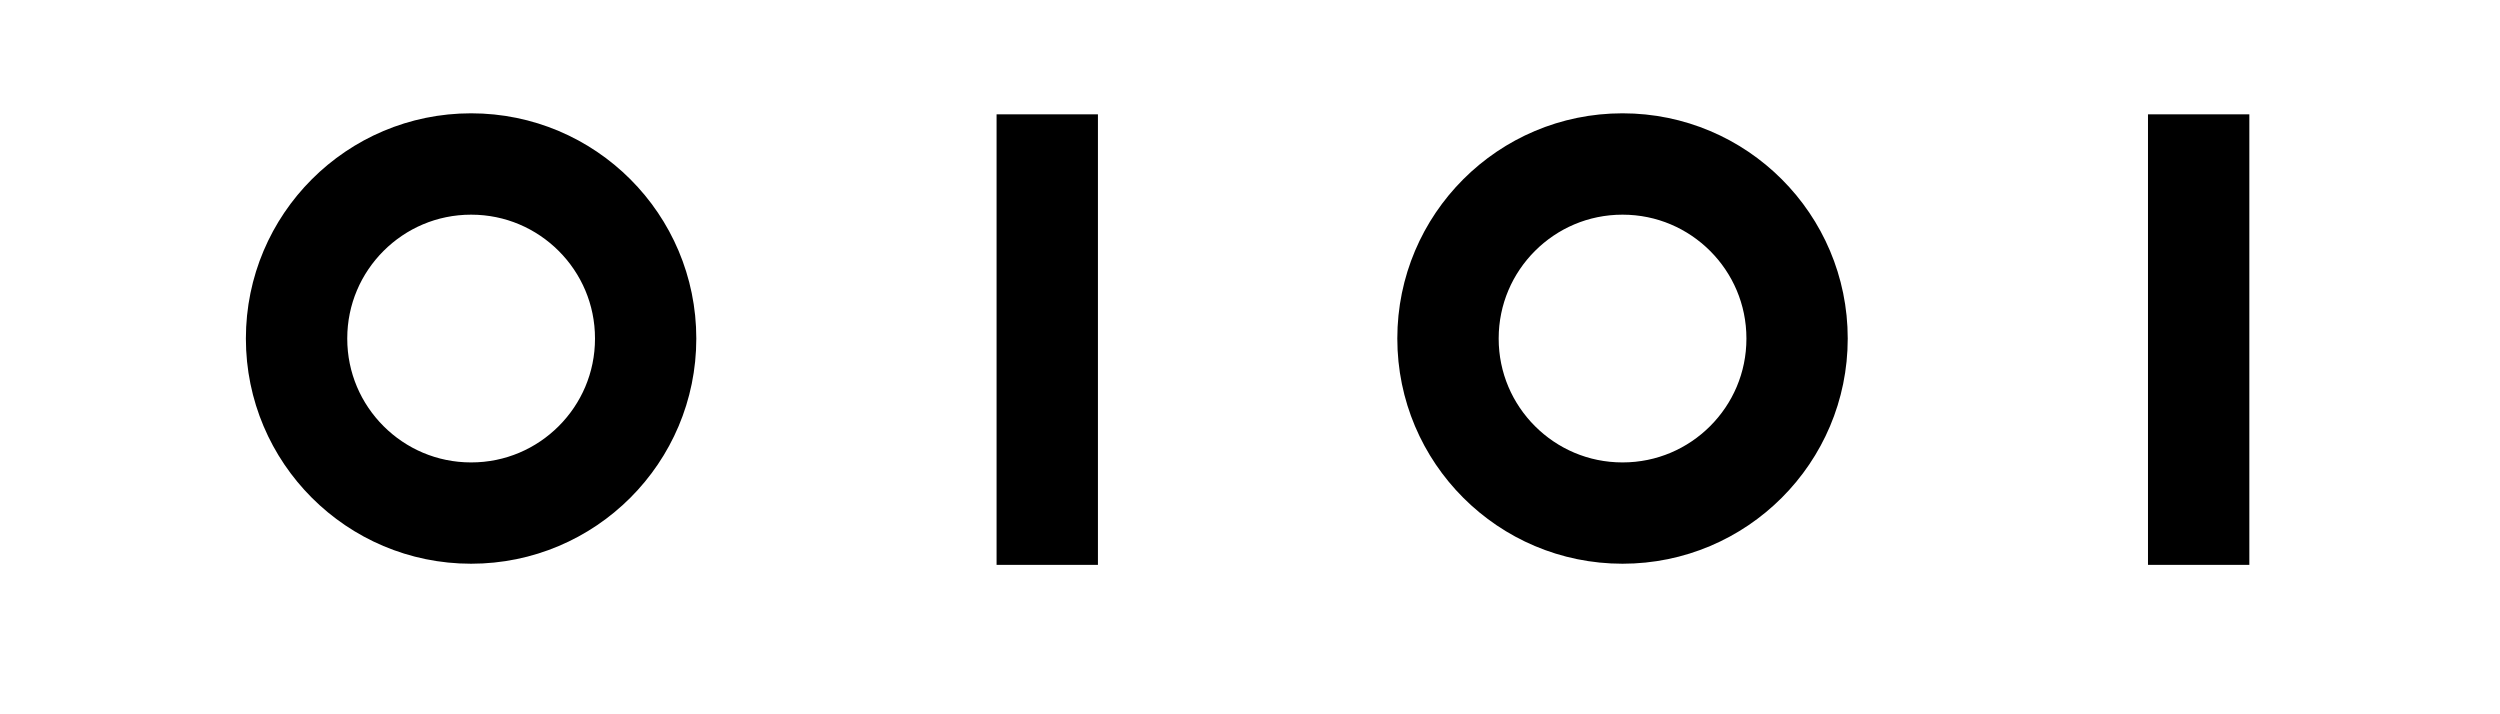 <svg xmlns="http://www.w3.org/2000/svg" xmlns:xlink="http://www.w3.org/1999/xlink" width="700" zoomAndPan="magnify" viewBox="0 0 525.12 157.92" height="200" preserveAspectRatio="xMidYMid meet" version="1.2"><defs><clipPath id="6204408a79"><path d="M 40.562 25.051 L 140.145 25.051 L 140.145 124.633 L 40.562 124.633 Z M 40.562 25.051 "/></clipPath><clipPath id="915ce17848"><path d="M 90.355 25.051 C 62.855 25.051 40.562 47.344 40.562 74.844 C 40.562 102.34 62.855 124.633 90.355 124.633 C 117.855 124.633 140.145 102.34 140.145 74.844 C 140.145 47.344 117.855 25.051 90.355 25.051 Z M 90.355 25.051 "/></clipPath><clipPath id="c28656e239"><path d="M 295.129 25.051 L 394.711 25.051 L 394.711 124.633 L 295.129 124.633 Z M 295.129 25.051 "/></clipPath><clipPath id="6c1c68f67b"><path d="M 344.918 25.051 C 317.422 25.051 295.129 47.344 295.129 74.844 C 295.129 102.34 317.422 124.633 344.918 124.633 C 372.418 124.633 394.711 102.34 394.711 74.844 C 394.711 47.344 372.418 25.051 344.918 25.051 Z M 344.918 25.051 "/></clipPath></defs><g id="f87542432c"><g clip-rule="nonzero" clip-path="url(#6204408a79)"><g clip-rule="nonzero" clip-path="url(#915ce17848)"><path style="fill:none;stroke-width:60;stroke-linecap:butt;stroke-linejoin:miter;stroke:#000000;stroke-opacity:1;stroke-miterlimit:4;" d="M 66.665 0.001 C 29.846 0.001 -0.001 29.848 -0.001 66.667 C -0.001 103.48 29.846 133.327 66.665 133.327 C 103.484 133.327 133.326 103.48 133.326 66.667 C 133.326 29.848 103.484 0.001 66.665 0.001 Z M 66.665 0.001 " transform="matrix(0.747,0,0,0.747,40.563,25.05)"/></g></g><g clip-rule="nonzero" clip-path="url(#c28656e239)"><g clip-rule="nonzero" clip-path="url(#6c1c68f67b)"><path style="fill:none;stroke-width:60;stroke-linecap:butt;stroke-linejoin:miter;stroke:#000000;stroke-opacity:1;stroke-miterlimit:4;" d="M 66.661 0.001 C 29.848 0.001 0.001 29.848 0.001 66.667 C 0.001 103.48 29.848 133.327 66.661 133.327 C 103.48 133.327 133.327 103.48 133.327 66.667 C 133.327 29.848 103.48 0.001 66.661 0.001 Z M 66.661 0.001 " transform="matrix(0.747,0,0,0.747,295.128,25.05)"/></g></g><path style="fill:none;stroke-width:30;stroke-linecap:butt;stroke-linejoin:miter;stroke:#000000;stroke-opacity:1;stroke-miterlimit:4;" d="M -0.002 15.002 L 133.335 15.002 " transform="matrix(0,-0.747,0.747,0,206.529,124.881)"/><path style="fill:none;stroke-width:30;stroke-linecap:butt;stroke-linejoin:miter;stroke:#000000;stroke-opacity:1;stroke-miterlimit:4;" d="M -0.002 14.999 L 133.335 14.999 " transform="matrix(0,-0.747,0.747,0,461.094,124.881)"/></g></svg>